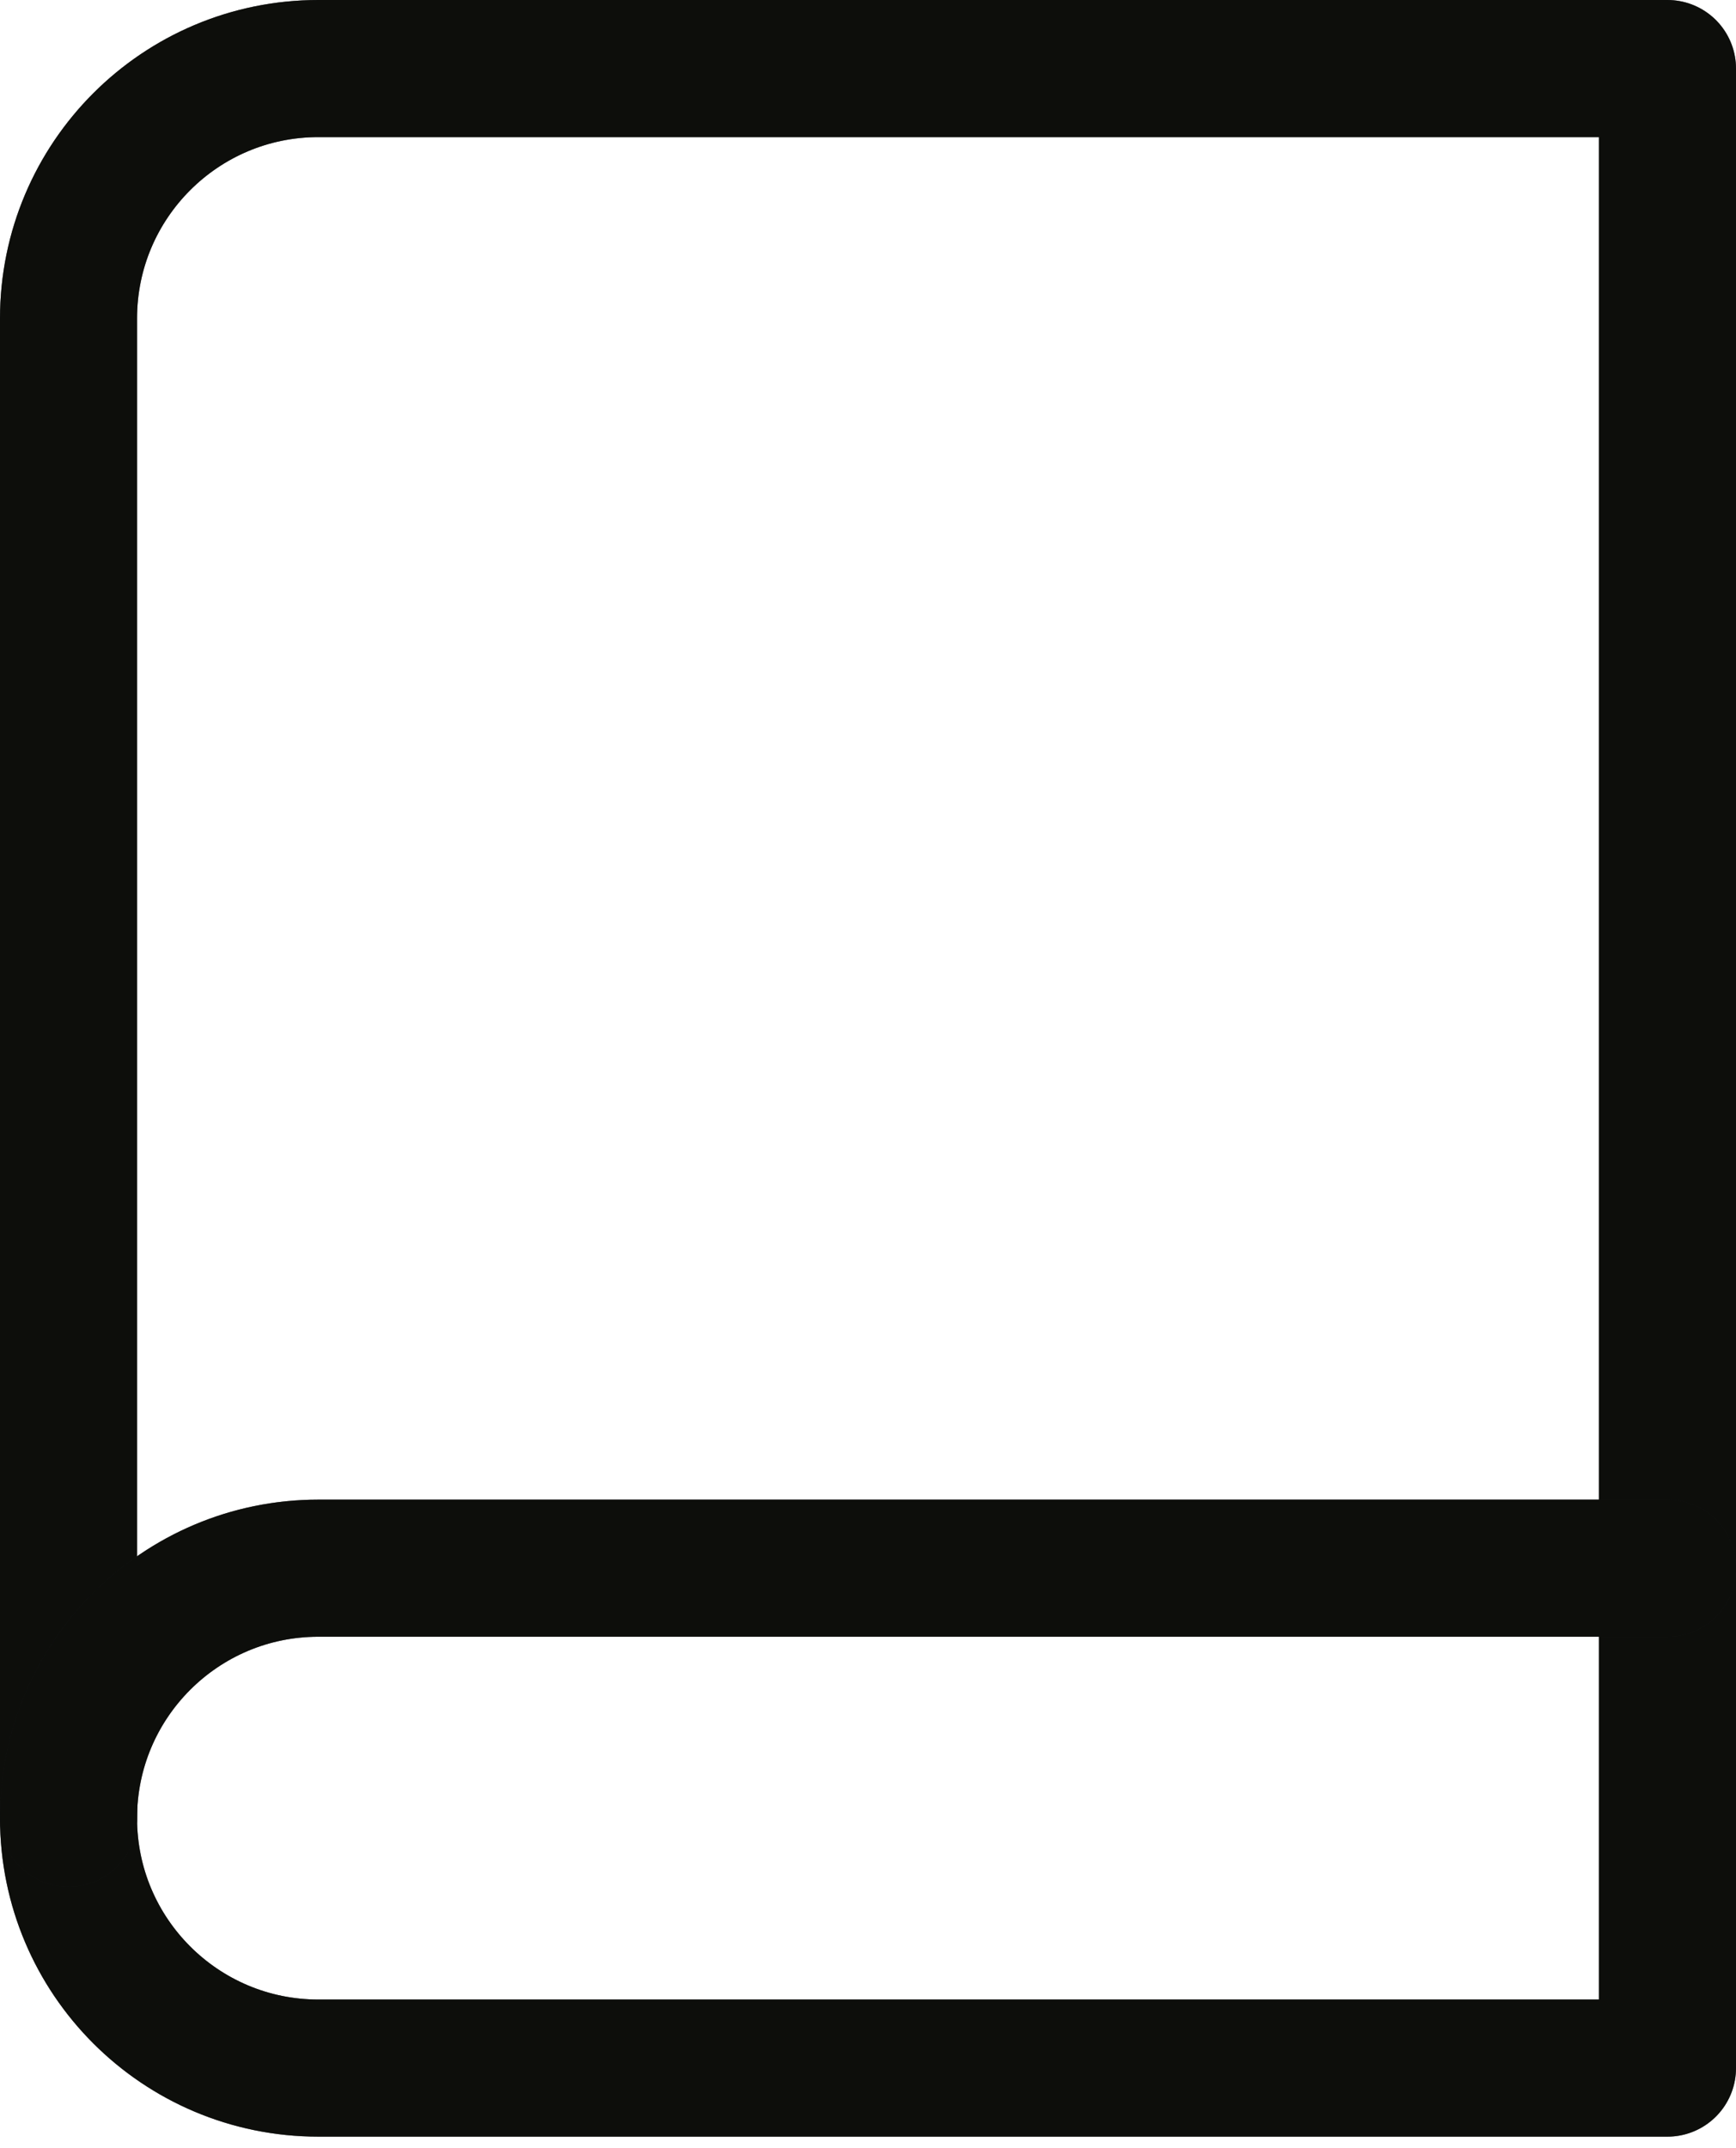 <?xml version="1.0" encoding="UTF-8"?> <svg xmlns="http://www.w3.org/2000/svg" width="38" height="47" viewBox="0 0 38 47" fill="none"><path d="M1.5 6.969C1.5 3.948 3.948 1.5 6.969 1.5H36.5V45.25H6.969C3.948 45.25 1.5 42.801 1.5 39.781V6.969Z" stroke="#1F211D" stroke-width="3" stroke-linecap="round" stroke-linejoin="round"></path><path d="M1.5 6.969C1.5 3.948 3.948 1.5 6.969 1.5H36.5V45.25H6.969C3.948 45.25 1.5 42.801 1.5 39.781V6.969Z" stroke="black" stroke-opacity="0.2" stroke-width="3" stroke-linecap="round" stroke-linejoin="round"></path><path d="M1.5 6.969C1.5 3.948 3.948 1.5 6.969 1.5H36.5V45.25H6.969C3.948 45.25 1.5 42.801 1.5 39.781V6.969Z" stroke="black" stroke-opacity="0.2" stroke-width="3" stroke-linecap="round" stroke-linejoin="round"></path><path d="M1.5 6.969C1.5 3.948 3.948 1.5 6.969 1.5H36.5V45.25H6.969C3.948 45.25 1.5 42.801 1.5 39.781V6.969Z" stroke="black" stroke-opacity="0.2" stroke-width="3" stroke-linecap="round" stroke-linejoin="round"></path><path d="M1.5 6.969C1.5 3.948 3.948 1.5 6.969 1.5H36.5V45.25H6.969C3.948 45.25 1.5 42.801 1.5 39.781V6.969Z" stroke="black" stroke-opacity="0.2" stroke-width="3" stroke-linecap="round" stroke-linejoin="round"></path><path d="M1.5 39.781C1.5 36.761 3.948 34.312 6.969 34.312H36.5" stroke="#1F211D" stroke-width="3" stroke-linecap="round" stroke-linejoin="round"></path><path d="M1.5 39.781C1.5 36.761 3.948 34.312 6.969 34.312H36.5" stroke="black" stroke-opacity="0.2" stroke-width="3" stroke-linecap="round" stroke-linejoin="round"></path><path d="M1.5 39.781C1.5 36.761 3.948 34.312 6.969 34.312H36.5" stroke="black" stroke-opacity="0.2" stroke-width="3" stroke-linecap="round" stroke-linejoin="round"></path><path d="M1.5 39.781C1.5 36.761 3.948 34.312 6.969 34.312H36.5" stroke="black" stroke-opacity="0.2" stroke-width="3" stroke-linecap="round" stroke-linejoin="round"></path><path d="M1.5 39.781C1.5 36.761 3.948 34.312 6.969 34.312H36.5" stroke="black" stroke-opacity="0.2" stroke-width="3" stroke-linecap="round" stroke-linejoin="round"></path></svg> 
